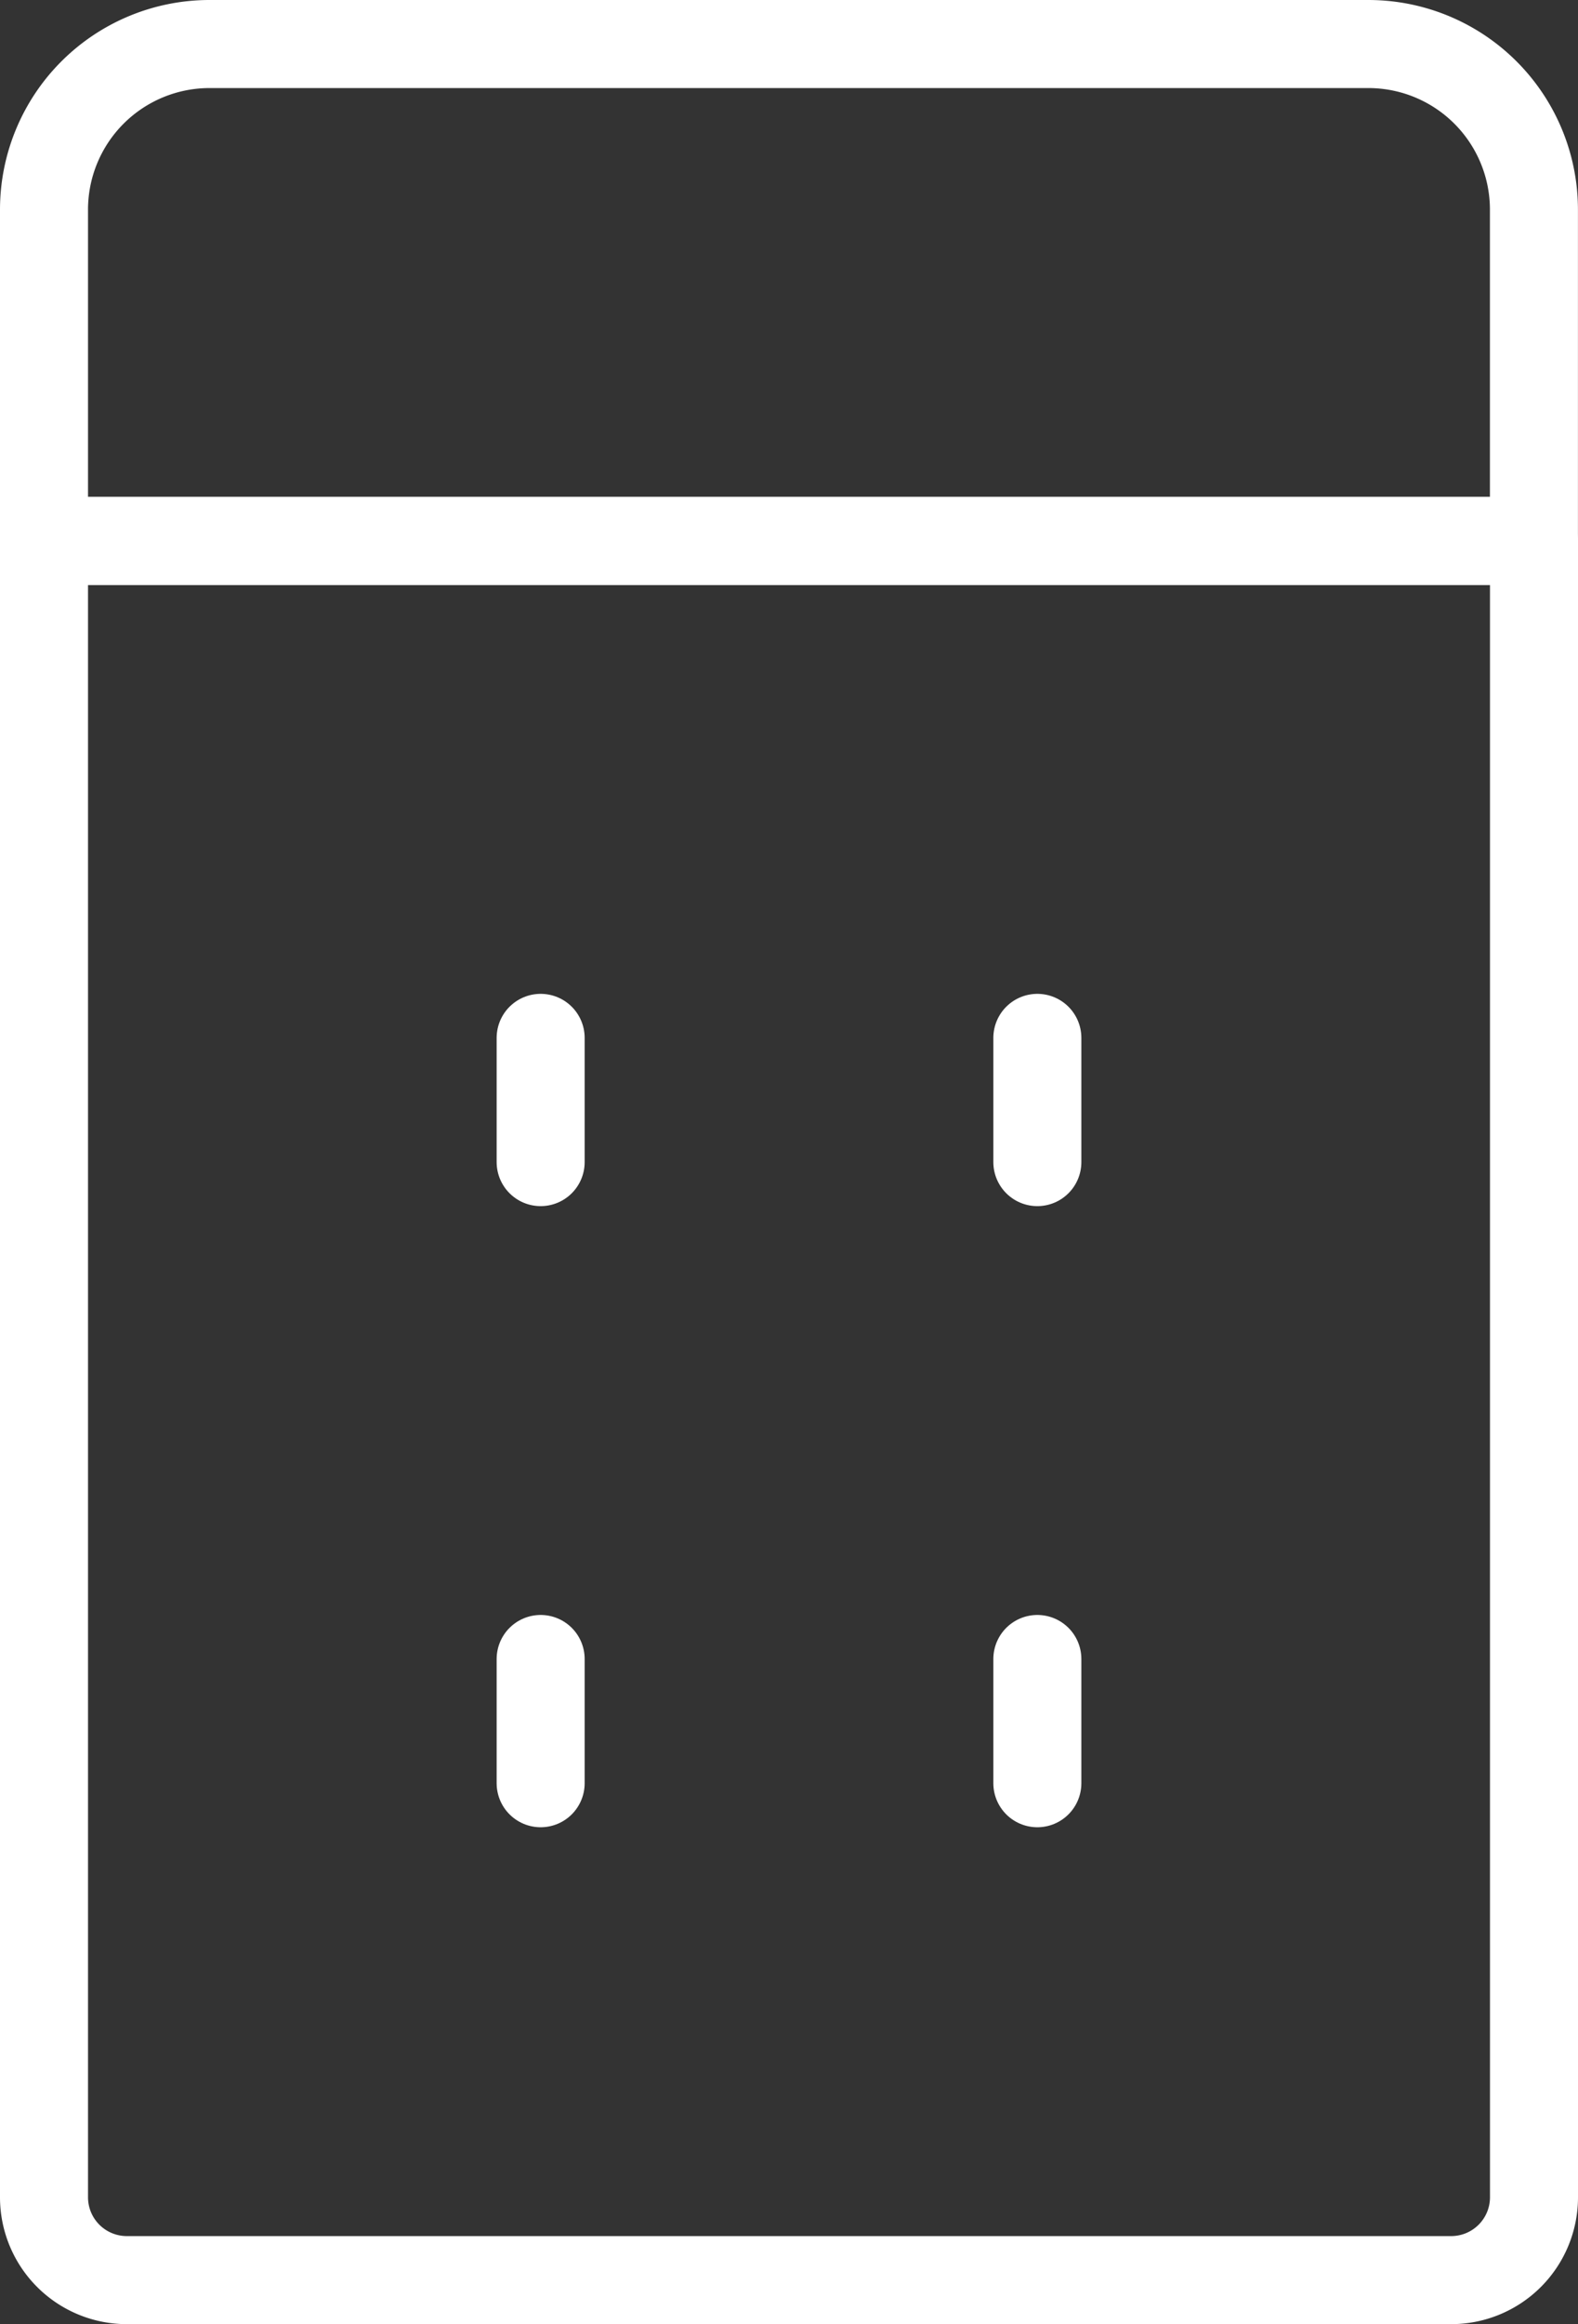 <svg xmlns="http://www.w3.org/2000/svg" width="26.893" height="39.589" viewBox="0 0 26.893 39.589">
  <rect x="0" y="0" width="26.893" height="39.589" fill="#333333" stroke="none"/>
  <g id="Groupe_1794" data-name="Groupe 1794" transform="translate(6033.75 -569.85)">
    <path id="Tracé_6388" data-name="Tracé 6388" d="M.75,12.75H26.143V40.964a1.411,1.411,0,0,1-1.411,1.411H2.161A1.411,1.411,0,0,1,.75,40.964Z" transform="translate(-6033.75 566.314)" fill="none" stroke="#fff" stroke-linecap="round" stroke-linejoin="round" stroke-width="1.5"/>
    <path id="Tracé_6389" data-name="Tracé 6389" d="M3.571,9.75h19.75a2.821,2.821,0,0,1,2.821,2.821v5.643H.75V12.571A2.821,2.821,0,0,1,3.571,9.75Z" transform="translate(-6033.75 560.85)" fill="none" stroke="#fff" stroke-linecap="round" stroke-linejoin="round" stroke-width="1.5"/>
    <line id="Ligne_78" data-name="Ligne 78" y2="2.116" transform="translate(-6024.536 587.529)" fill="none" stroke="#fff" stroke-linecap="round" stroke-linejoin="round" stroke-width="1.5"/>
    <line id="Ligne_79" data-name="Ligne 79" y2="2.116" transform="translate(-6016.071 587.529)" fill="none" stroke="#fff" stroke-linecap="round" stroke-linejoin="round" stroke-width="1.5"/>
    <line id="Ligne_80" data-name="Ligne 80" y2="2.116" transform="translate(-6024.536 598.109)" fill="none" stroke="#fff" stroke-linecap="round" stroke-linejoin="round" stroke-width="1.5"/>
    <line id="Ligne_81" data-name="Ligne 81" y2="2.116" transform="translate(-6016.071 598.109)" fill="none" stroke="#fff" stroke-linecap="round" stroke-linejoin="round" stroke-width="1.5"/>
  </g>
</svg>
